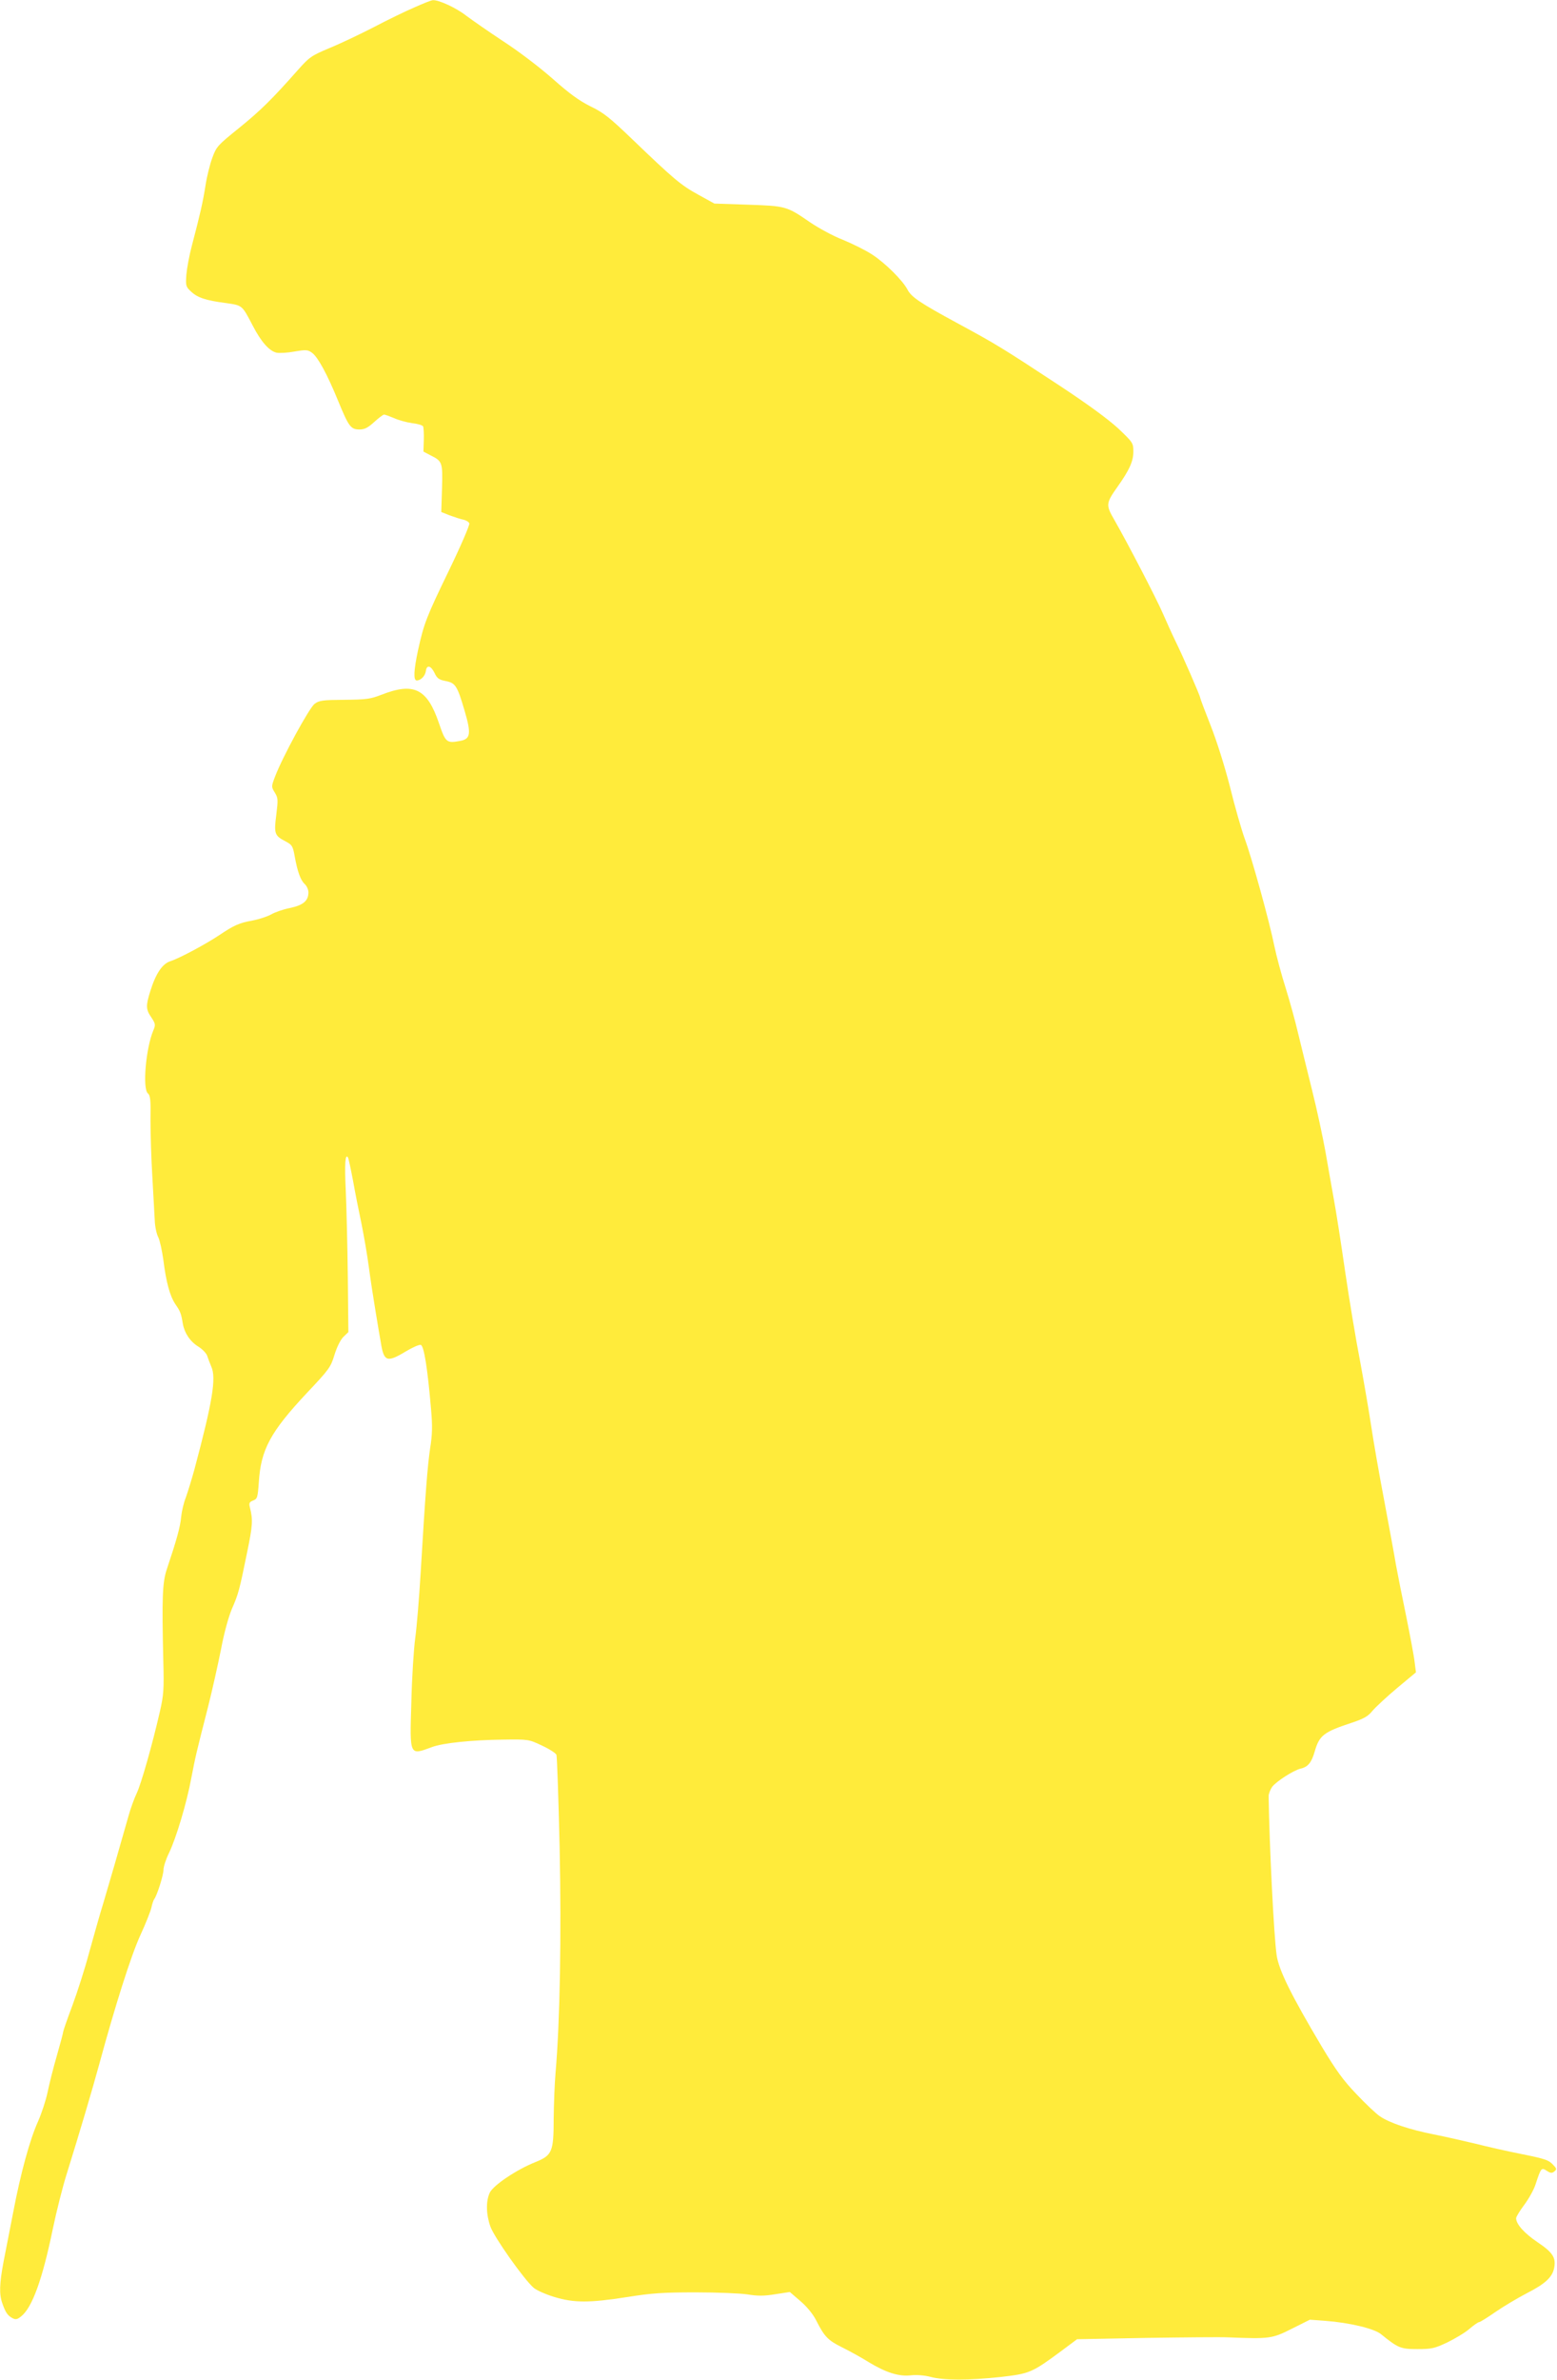 <?xml version="1.0" standalone="no"?>
<!DOCTYPE svg PUBLIC "-//W3C//DTD SVG 20010904//EN"
 "http://www.w3.org/TR/2001/REC-SVG-20010904/DTD/svg10.dtd">
<svg version="1.0" xmlns="http://www.w3.org/2000/svg"
 width="838pt" height="1280pt" viewBox="0 0 838 1280"
 preserveAspectRatio="xMidYMid meet">
<g transform="translate(0,1280) scale(0.1,-0.1)"
fill="#ffeb3b" stroke="none">
<path d="M2230 12760 c-47 -20 -146 -68 -220 -107 -74 -38 -181 -89 -238 -112
-97 -41 -107 -48 -170 -119 -138 -156 -200 -217 -316 -311 -114 -92 -121 -99
-143 -159 -13 -35 -30 -103 -37 -150 -14 -89 -29 -155 -73 -322 -14 -52 -27
-123 -30 -158 -4 -59 -3 -64 25 -90 35 -33 79 -48 188 -62 89 -13 86 -10 144
-121 45 -87 88 -136 128 -146 15 -3 58 -1 96 6 64 11 73 10 96 -7 31 -23 81
-114 141 -261 56 -136 67 -151 114 -151 27 0 45 9 79 40 24 22 48 40 53 40 6
0 30 -9 54 -19 24 -11 68 -23 97 -27 29 -3 55 -11 59 -17 3 -6 5 -39 4 -73
l-2 -63 38 -20 c64 -32 66 -37 62 -178 l-4 -127 45 -18 c25 -9 58 -20 73 -23
15 -3 30 -12 33 -20 3 -8 -46 -122 -109 -252 -122 -252 -135 -285 -167 -430
-23 -108 -26 -163 -7 -163 22 0 45 24 49 50 4 36 27 31 47 -10 13 -28 23 -36
59 -43 53 -10 63 -25 102 -158 37 -125 33 -154 -23 -164 -73 -14 -79 -9 -114
94 -64 188 -135 223 -313 153 -57 -22 -80 -25 -197 -26 -116 -1 -135 -3 -160
-22 -28 -21 -172 -284 -213 -392 -20 -53 -20 -54 -1 -85 18 -29 18 -39 8 -120
-13 -101 -9 -112 49 -142 36 -19 40 -25 50 -80 15 -84 32 -130 54 -150 11 -10
20 -30 20 -45 0 -45 -28 -69 -100 -84 -36 -7 -81 -23 -100 -34 -19 -11 -64
-26 -100 -33 -73 -13 -101 -26 -180 -79 -72 -48 -215 -125 -263 -140 -43 -14
-78 -65 -108 -161 -25 -79 -24 -99 6 -142 22 -34 23 -39 10 -70 -40 -95 -59
-313 -29 -338 13 -11 16 -35 14 -143 0 -72 4 -210 10 -306 5 -96 11 -202 13
-235 1 -33 10 -73 19 -90 8 -16 20 -71 27 -120 15 -121 35 -195 65 -240 27
-39 31 -50 40 -105 9 -50 39 -96 85 -124 22 -14 42 -36 46 -48 4 -13 14 -39
22 -58 28 -61 7 -189 -91 -555 -15 -55 -36 -122 -46 -150 -11 -27 -22 -74 -25
-104 -4 -52 -26 -129 -77 -281 -24 -71 -27 -153 -19 -495 4 -150 2 -181 -18
-269 -41 -180 -101 -390 -125 -441 -13 -27 -34 -84 -45 -125 -53 -187 -96
-335 -133 -460 -23 -74 -58 -200 -80 -279 -21 -79 -61 -204 -88 -277 -28 -74
-50 -138 -50 -143 0 -5 -15 -62 -34 -128 -19 -65 -41 -153 -50 -197 -9 -43
-32 -113 -51 -156 -44 -97 -94 -279 -134 -490 -18 -91 -41 -211 -52 -266 -22
-118 -24 -175 -6 -224 17 -49 29 -65 53 -78 18 -10 27 -8 48 9 59 47 114 197
170 469 20 96 54 231 76 300 69 221 137 451 175 590 84 309 170 581 220 690
29 63 56 131 60 150 4 19 11 40 15 45 15 19 50 129 50 158 0 16 13 57 30 91
38 79 95 268 120 404 22 114 25 128 90 382 23 91 54 231 70 311 16 86 41 175
58 215 36 82 41 103 82 304 30 145 32 175 15 242 -6 23 -3 29 17 37 23 9 25
15 31 98 11 176 62 271 260 482 118 125 127 137 147 203 13 42 32 81 48 97
l27 26 -3 300 c-2 165 -7 372 -11 460 -7 146 -3 203 12 179 3 -5 15 -61 27
-124 11 -63 32 -168 46 -234 13 -65 31 -168 39 -230 8 -61 24 -165 35 -231 11
-66 24 -146 30 -178 16 -101 33 -107 134 -46 37 22 73 38 81 35 17 -6 36 -123
55 -346 8 -90 7 -136 -5 -210 -14 -97 -25 -233 -51 -670 -8 -135 -21 -292 -29
-350 -8 -58 -18 -213 -21 -345 -9 -293 -11 -287 111 -242 58 22 215 38 378 40
142 2 142 2 214 -32 39 -18 75 -41 78 -50 3 -9 11 -232 17 -496 10 -474 2
-940 -22 -1215 -5 -58 -9 -168 -10 -245 0 -180 -8 -198 -100 -235 -100 -40
-225 -124 -244 -164 -21 -45 -20 -115 3 -181 20 -58 183 -288 234 -331 15 -13
65 -35 111 -49 106 -32 188 -32 393 0 131 21 194 25 366 25 115 0 241 -5 280
-11 55 -9 90 -9 150 1 l78 12 57 -49 c35 -30 68 -70 85 -104 44 -87 63 -107
140 -145 40 -20 104 -55 142 -79 94 -57 164 -79 229 -71 32 3 72 0 106 -9 71
-19 203 -19 377 0 155 18 166 22 327 141 l83 62 369 7 c203 3 403 5 444 3 223
-9 237 -7 342 46 l98 49 82 -6 c132 -10 265 -42 301 -72 93 -75 105 -80 196
-80 78 0 93 4 161 36 41 20 95 52 118 72 24 21 48 37 53 37 5 0 44 24 87 54
42 29 119 75 169 101 100 51 139 87 148 138 10 54 -8 82 -90 137 -71 48 -115
97 -115 129 0 7 20 40 44 72 24 32 52 82 61 111 29 88 31 91 60 72 20 -13 28
-14 40 -4 14 11 14 15 -2 32 -27 30 -40 35 -179 63 -71 14 -181 39 -244 55
-63 15 -164 38 -225 50 -130 26 -235 61 -288 97 -21 14 -78 68 -127 120 -71
74 -109 127 -186 255 -163 274 -232 412 -243 493 -15 104 -39 592 -43 854 0
13 9 35 19 50 22 29 115 89 153 98 40 9 59 33 76 92 25 87 48 105 200 155 65
22 87 34 111 64 17 20 76 75 132 122 l102 85 -7 54 c-3 30 -24 140 -45 245
-22 105 -47 232 -56 281 -8 50 -37 205 -63 345 -27 140 -58 320 -70 400 -12
80 -39 237 -60 350 -22 113 -58 329 -80 480 -22 151 -49 327 -61 390 -11 63
-32 178 -45 255 -14 77 -46 228 -73 335 -27 107 -60 245 -75 305 -14 61 -44
169 -66 240 -23 72 -50 173 -61 226 -26 130 -121 474 -160 579 -17 47 -53 172
-79 278 -29 113 -72 249 -105 332 -30 76 -55 142 -55 146 0 10 -93 224 -135
309 -19 39 -48 104 -66 145 -33 77 -191 381 -261 503 -47 81 -46 90 17 179 63
89 85 136 85 189 0 46 -2 49 -82 125 -56 51 -162 129 -320 233 -301 198 -337
220 -542 331 -205 111 -251 142 -272 183 -26 49 -119 142 -190 188 -35 23
-106 58 -157 79 -52 20 -131 63 -178 95 -125 86 -129 87 -334 94 l-180 6 -87
48 c-93 51 -130 82 -355 298 -121 116 -154 143 -225 177 -62 31 -114 69 -203
148 -68 60 -183 148 -265 201 -79 52 -169 115 -200 138 -53 42 -148 86 -180
84 -8 0 -53 -18 -100 -39z"/>
</g>
</svg>
